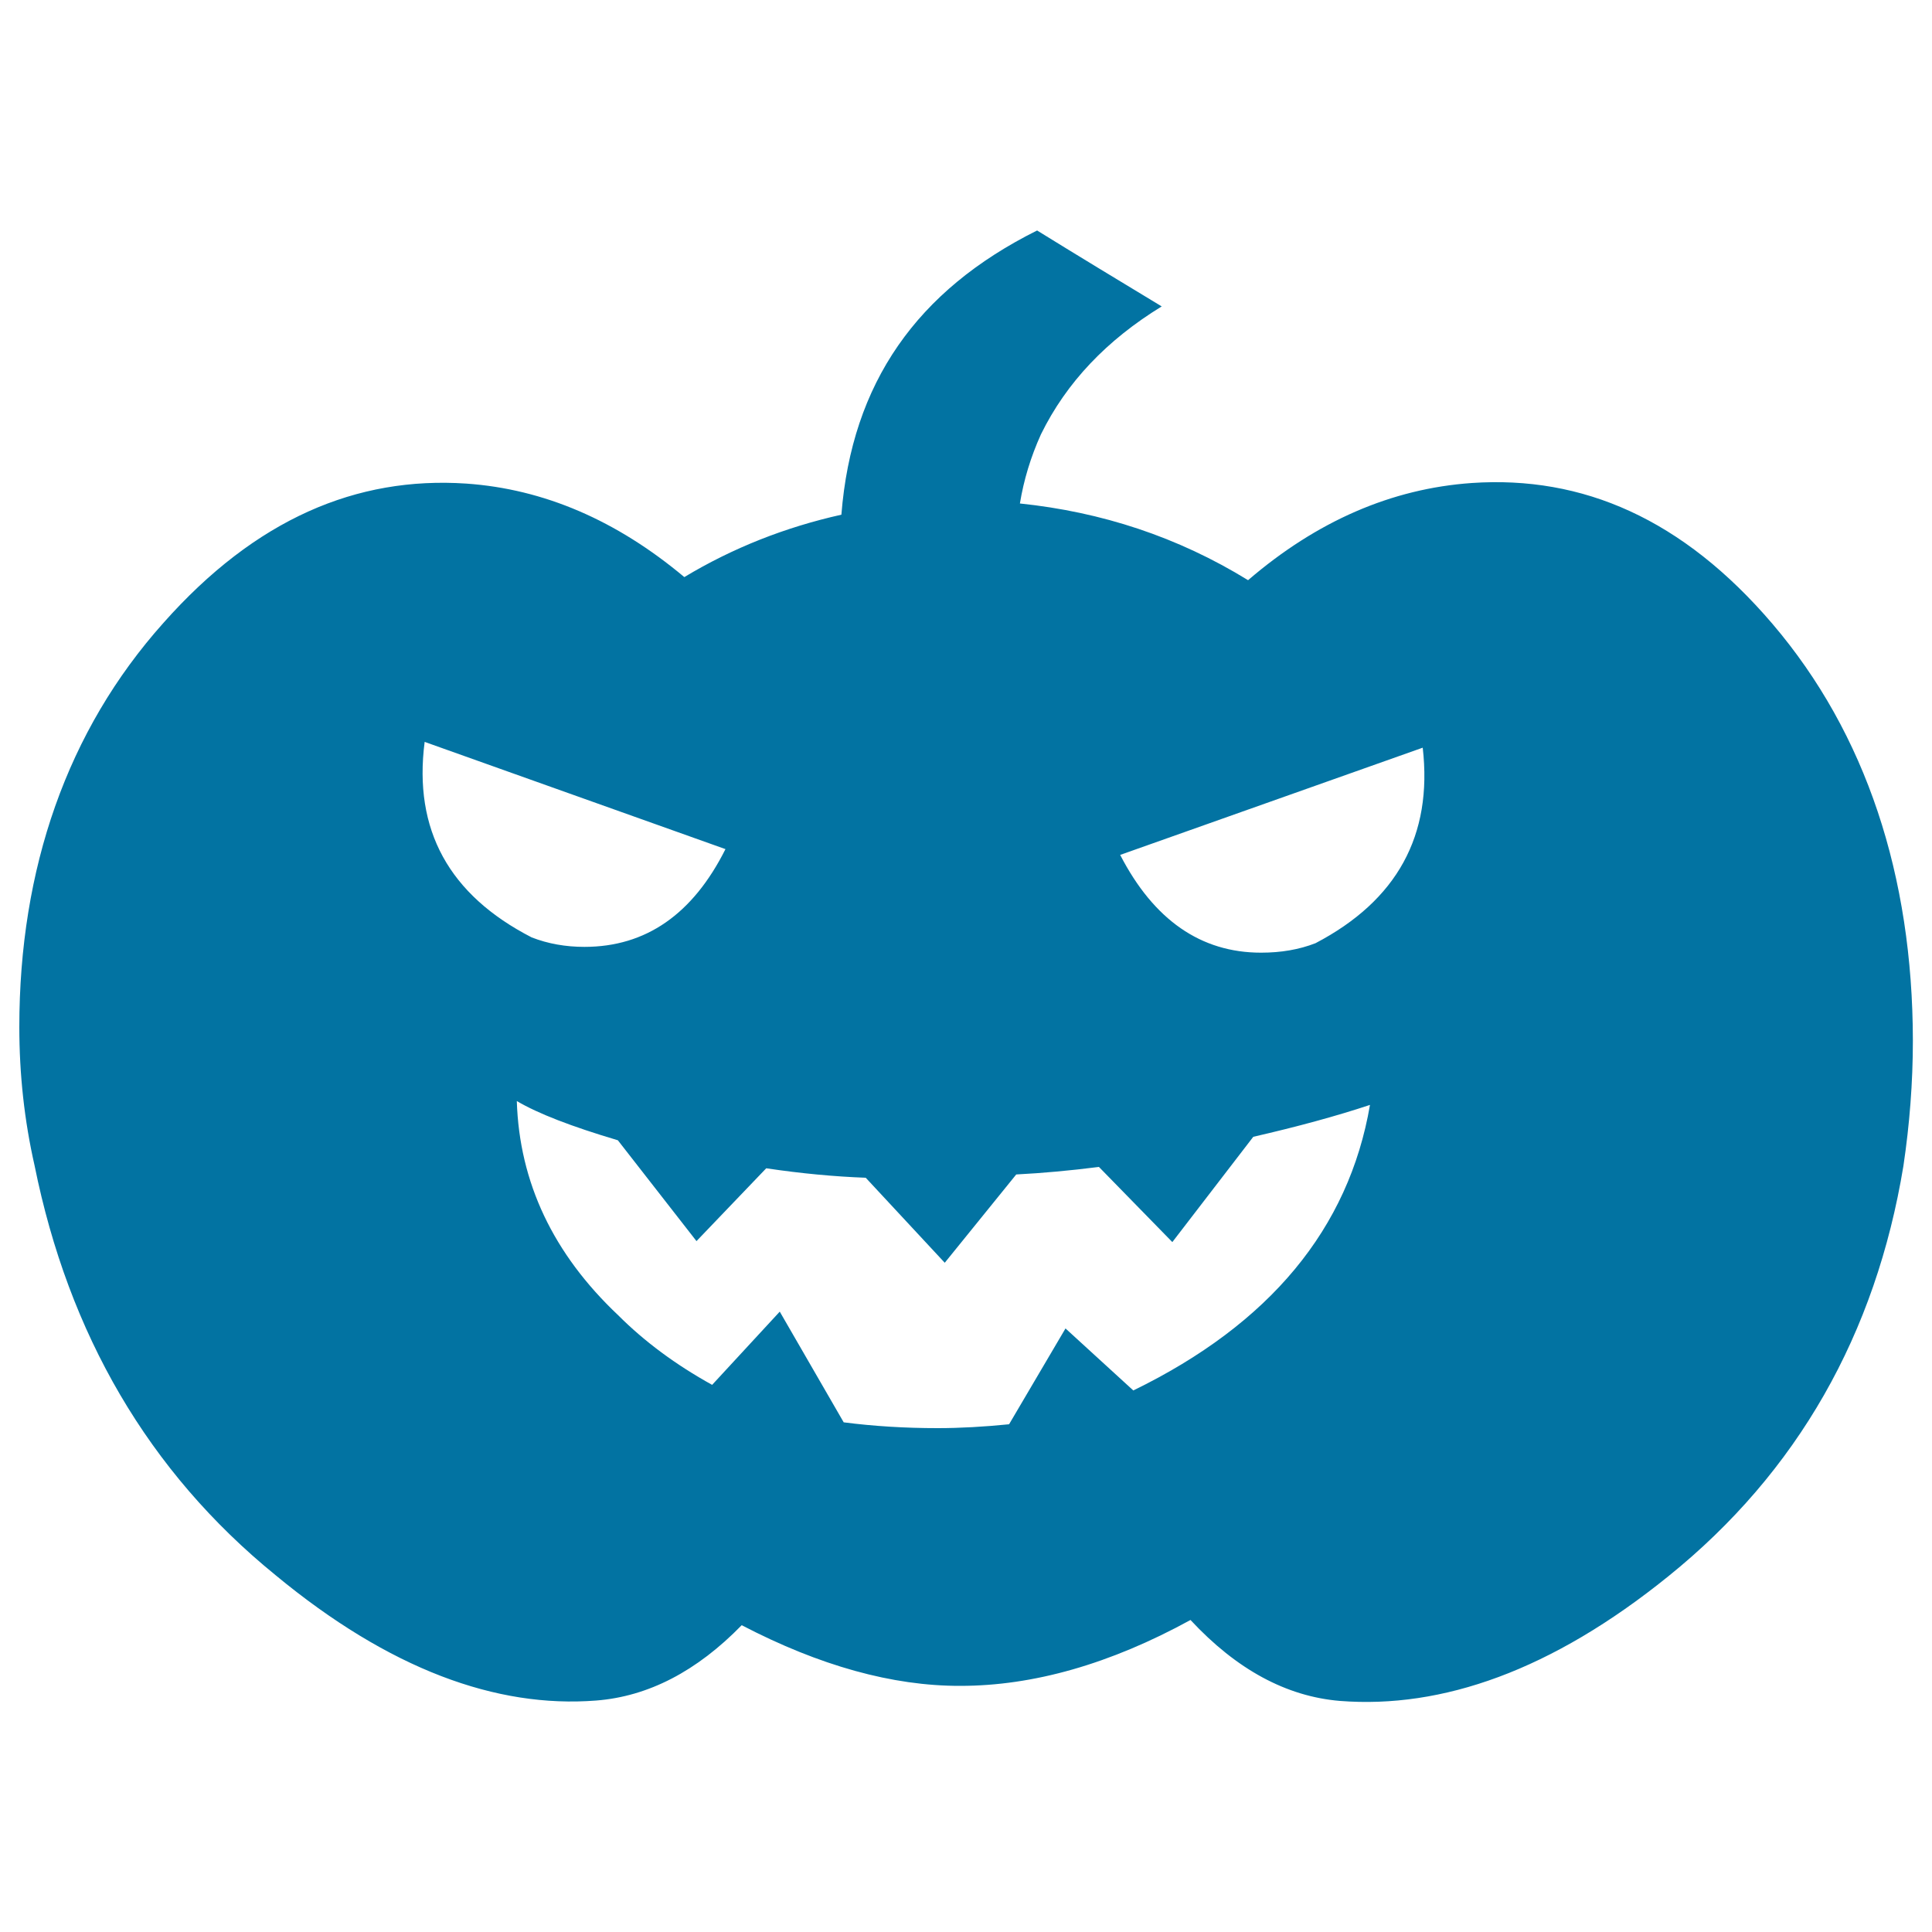 <svg xmlns="http://www.w3.org/2000/svg" viewBox="0 0 1000 1000" style="fill:#0273a2">
<title>Pumpkin Face SVG icon</title>
<g><path d="M917.5,323L917.5,323c-46.5-54.5-98.4-76.9-155.7-73c-41.5,2.9-80.2,19.7-115.8,50.3c-36.4-22.4-75.8-35.3-118.1-39.7c2-12.2,5.6-24.1,10.9-35.8c13.2-26.9,34.1-48.8,62.5-66.2c-21.5-13-43-26-64.5-39.3c-62.2,31-95.9,78.9-101.3,147.1c-29.1,6.5-56.2,17.2-81.3,32.3c-35.1-29.4-72.7-45.6-112.9-48.4c-56.7-3.8-109,18.3-156.7,72.1C34.7,378.2,10,449.7,10,531.6c0,24.4,2.6,48.4,7.9,71.7c17.6,87.2,58.9,158.4,124.6,211.9c59.1,48.9,114.5,69,166,65c27.1-2.1,52.2-15.2,75.4-39c40.3,21,78.1,31.5,113.2,31.4c37.7,0,77.5-11.3,119.1-34.1c23.8,25.6,49.6,39.6,77.4,41.9c52.8,4.1,109.5-15.7,169.9-64.5c67-54,107.4-125.5,121.7-212.4c3.2-21.5,4.9-43.2,4.9-64.9C990,453.4,965.9,379.8,917.5,323z M219.8,384l155.7,55.5c-16.9,33.7-41.2,50.6-73,50.6c-9.7,0-18.8-1.6-27.3-4.9C232.4,463.2,213.9,429.5,219.8,384z M586.6,719.7l-35.1-32.1l-29.2,49.6c-13,1.3-25.3,2-37,2c-16.8,0-33.1-1-48.6-3l-33.1-57.3l-35,37.9c-18.8-10.4-35-22.4-48.6-36c-33.7-31.8-51.2-68.8-52.5-110.9c11,6.5,28.4,13.2,52.3,20.3l40.7,52.2l36.1-37.7c18.1,2.7,35.3,4.3,51.5,4.9l40.9,44l37-45.7c13.6-0.7,27.9-2,42.8-3.9l38,38.9l41.9-54.5c22.7-5.2,42.9-10.7,60.4-16.5C698.1,636,657.2,685.3,586.6,719.7z M680.9,488.2c-8.5,3.3-17.8,4.9-28.2,4.9c-31.1,0-55.5-16.9-72.9-50.6L736.4,387C741.6,432.4,723.1,466.1,680.9,488.2z"/></g>
</svg>